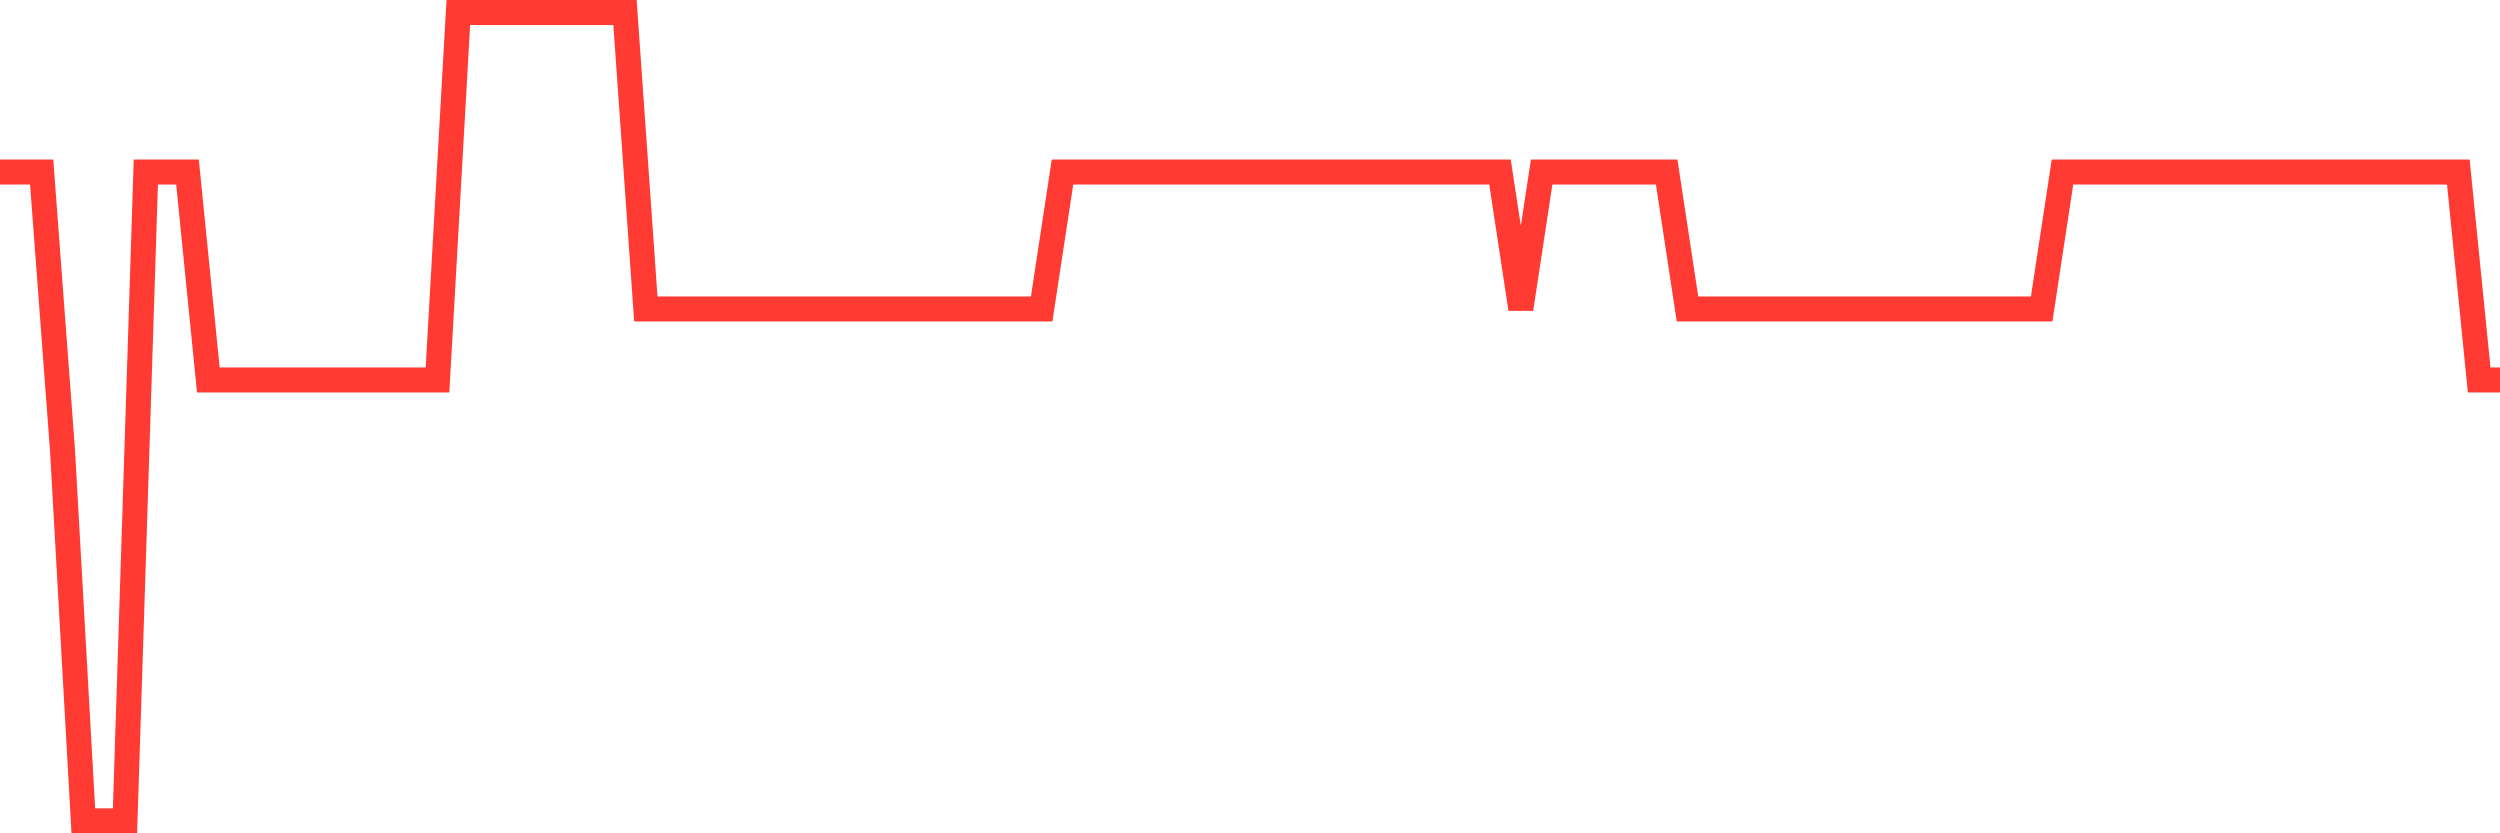 <svg
  xmlns="http://www.w3.org/2000/svg"
  xmlns:xlink="http://www.w3.org/1999/xlink"
  width="120"
  height="40"
  viewBox="0 0 120 40"
  preserveAspectRatio="none"
>
  <polyline
    points="0,8.256 1,8.256 2,8.256 3,21.612 4,39.4 5,39.4 6,39.4 7,8.256 8,8.256 9,8.256 10,18.239 11,18.239 12,18.239 13,18.239 14,18.239 15,18.239 16,18.239 17,18.239 18,18.239 19,18.239 20,18.239 21,18.239 22,0.6 23,0.6 24,0.6 25,0.6 26,0.6 27,0.6 28,0.6 29,0.6 30,0.6 31,14.831 32,14.831 33,14.831 34,14.831 35,14.831 36,14.831 37,14.831 38,14.831 39,14.831 40,14.831 41,14.831 42,14.831 43,14.831 44,14.831 45,14.831 46,14.831 47,14.831 48,14.831 49,14.831 50,14.831 51,8.256 52,8.256 53,8.256 54,8.256 55,8.256 56,8.256 57,8.256 58,8.256 59,8.256 60,8.256 61,8.256 62,8.256 63,8.256 64,8.256 65,8.256 66,8.256 67,8.256 68,8.256 69,8.256 70,8.256 71,8.256 72,8.256 73,14.831 74,8.256 75,8.256 76,8.256 77,8.256 78,8.256 79,8.256 80,8.256 81,14.831 82,14.831 83,14.831 84,14.831 85,14.831 86,14.831 87,14.831 88,14.831 89,14.831 90,14.831 91,14.831 92,14.831 93,14.831 94,14.831 95,14.831 96,14.831 97,14.831 98,14.831 99,8.256 100,8.256 101,8.256 102,8.256 103,8.256 104,8.256 105,8.256 106,8.256 107,8.256 108,8.256 109,8.256 110,8.256 111,8.256 112,8.256 113,8.256 114,8.256 115,8.256 116,8.256 117,8.256 118,8.256 119,18.239 120,18.239"
    fill="none"
    stroke="#ff3a33"
    stroke-width="1.2"
  >
  </polyline>
</svg>